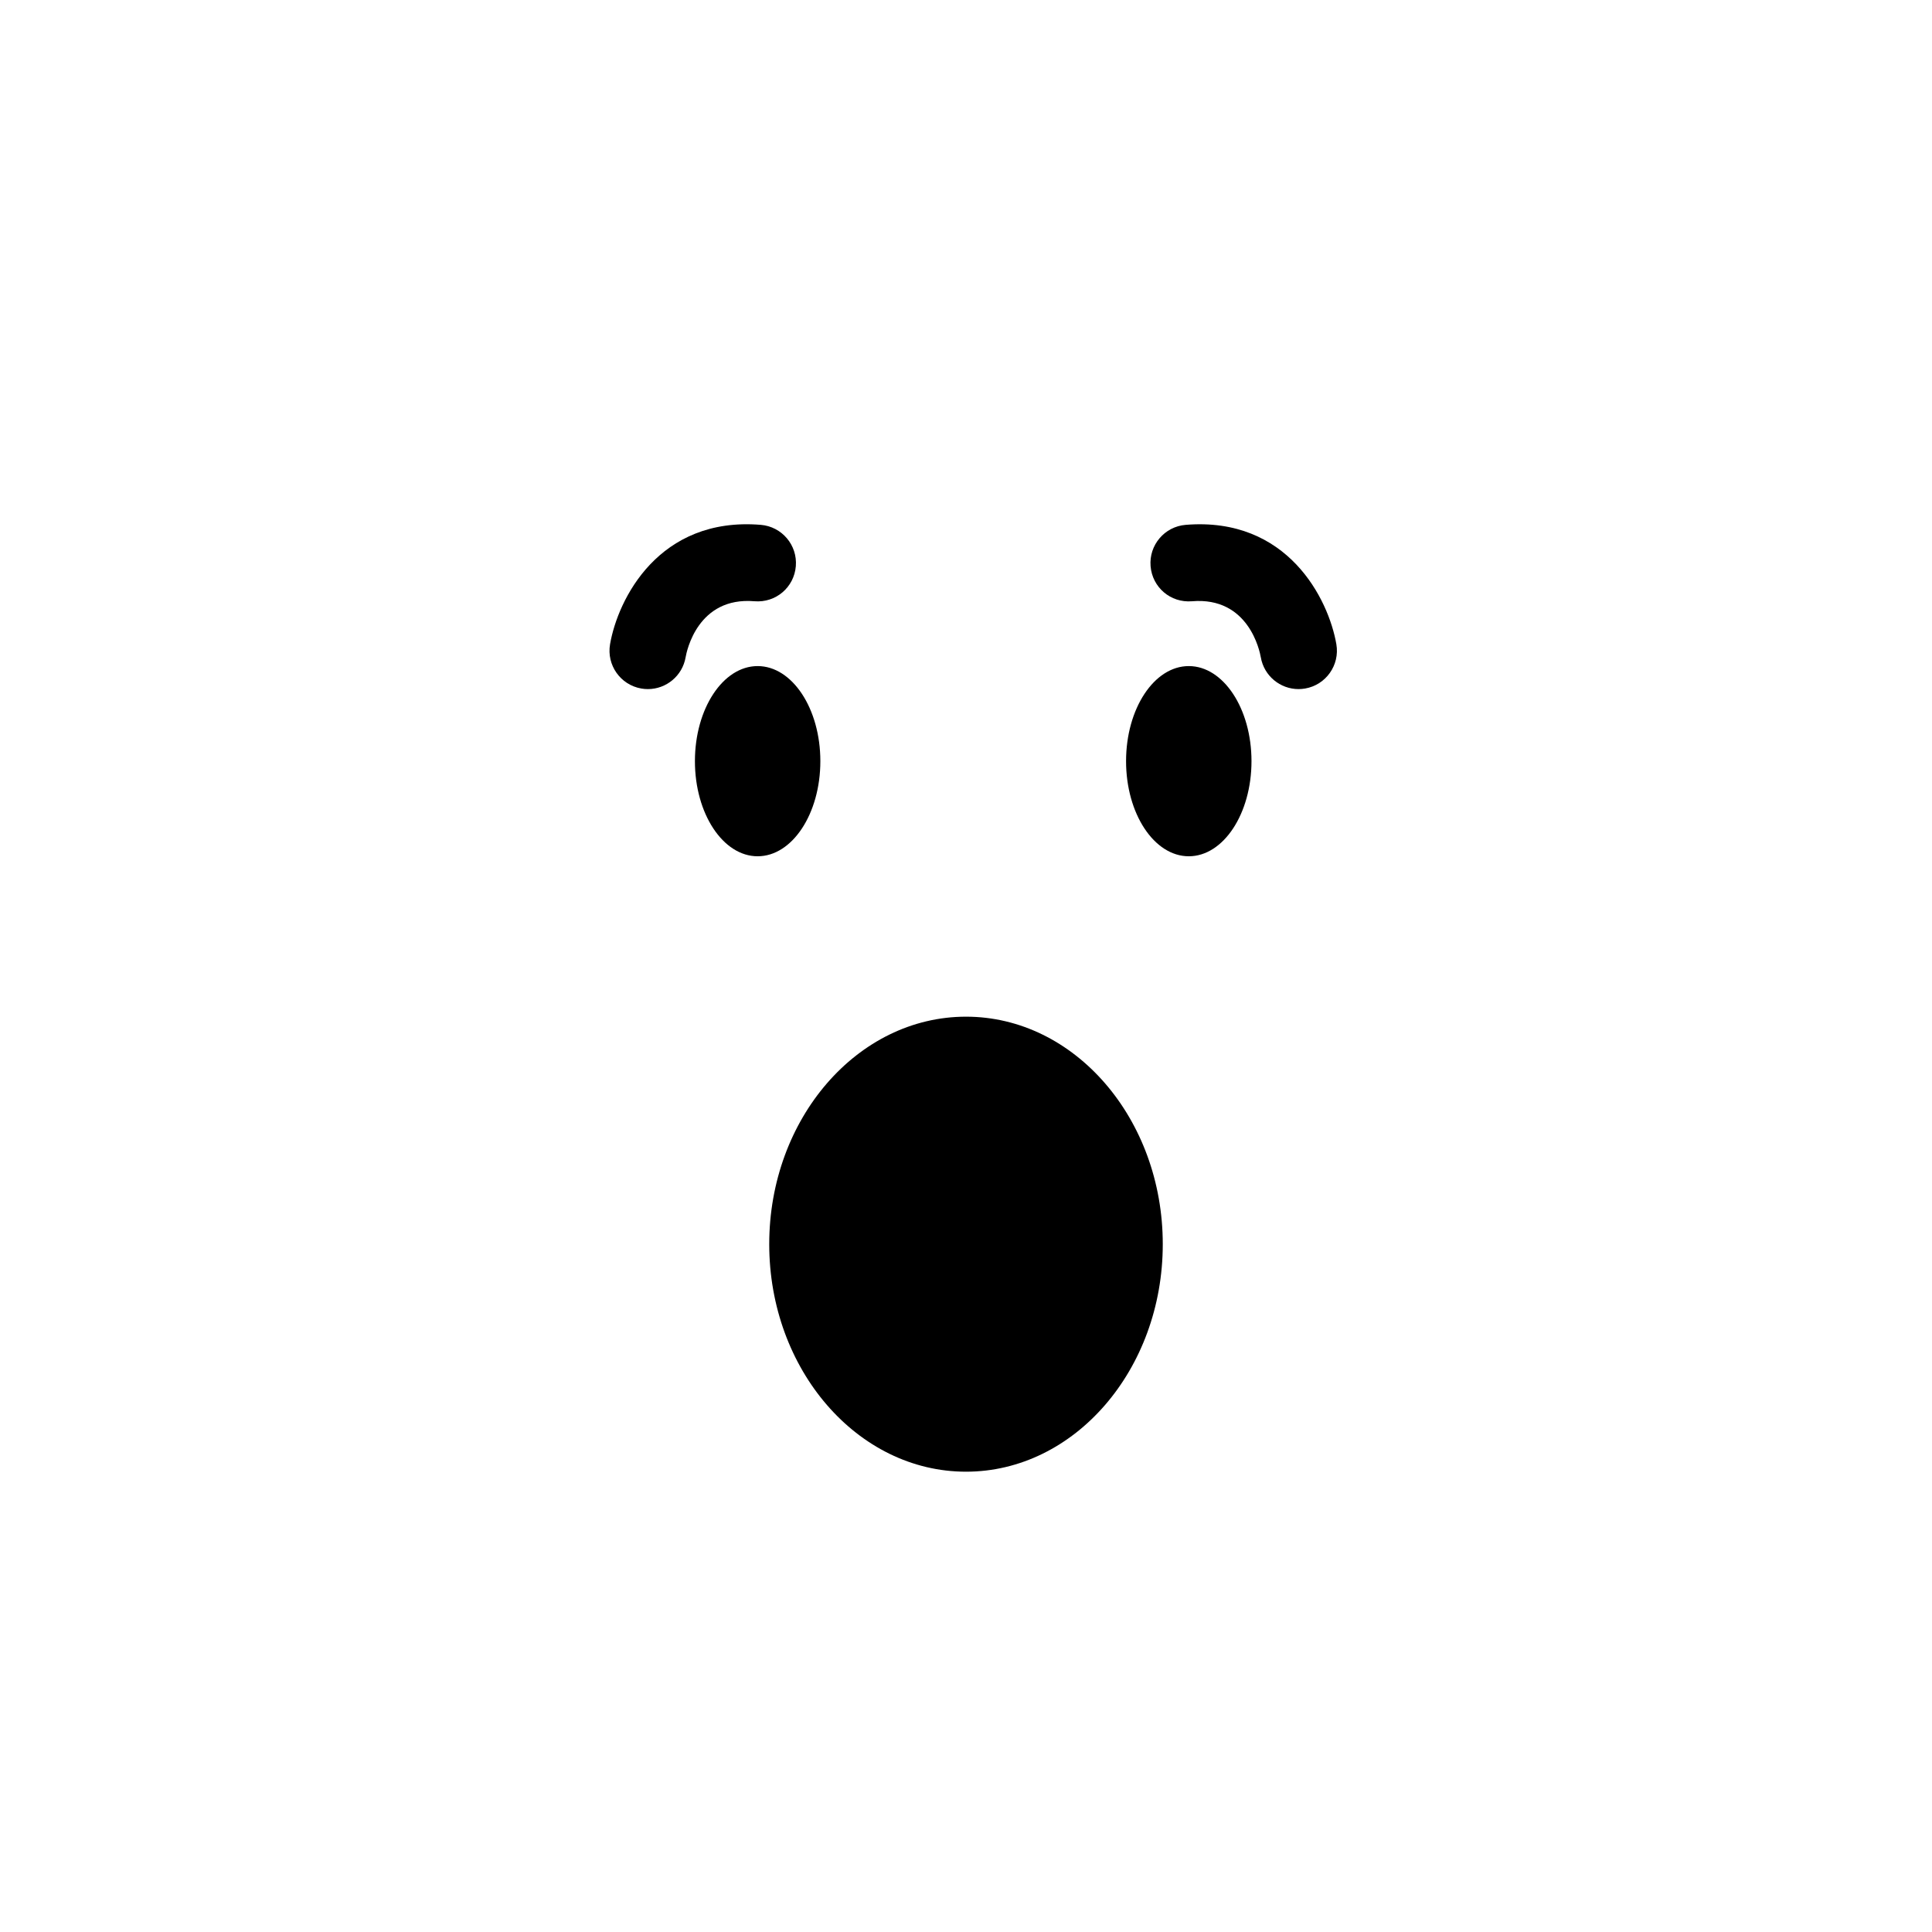 <?xml version="1.0" encoding="utf-8"?>
<!-- Generator: Adobe Illustrator 16.0.0, SVG Export Plug-In . SVG Version: 6.00 Build 0)  -->
<!DOCTYPE svg PUBLIC "-//W3C//DTD SVG 1.1//EN" "http://www.w3.org/Graphics/SVG/1.1/DTD/svg11.dtd">
<svg version="1.1" id="Layer_1_copy" xmlns="http://www.w3.org/2000/svg" xmlns:xlink="http://www.w3.org/1999/xlink" x="0px"
	 y="0px" width="126px" height="126px" viewBox="0 0 126 126" enable-background="new 0 0 126 126" xml:space="preserve">
<path stroke="#6D6E70" stroke-width="0" stroke-linecap="round" stroke-linejoin="round" d="M49.411,55.844
	c-2.258,0-4.09-2.777-4.09-6.203c0-3.423,1.832-6.201,4.09-6.201s4.09,2.777,4.09,6.201C53.501,53.067,51.669,55.844,49.411,55.844z
	 M44.714,42.865c-0.21,1.217-1.267,2.076-2.461,2.076c-0.141,0-0.284-0.012-0.428-0.037c-1.36-0.235-2.273-1.528-2.039-2.889
	c0.506-2.931,3.173-8.333,9.83-7.786c1.376,0.113,2.399,1.32,2.286,2.696c-0.112,1.376-1.301,2.4-2.696,2.287
	C45.51,38.901,44.784,42.459,44.714,42.865z M81.619,49.641c0,3.426-1.832,6.203-4.09,6.203s-4.09-2.777-4.09-6.203
	c0-3.423,1.832-6.201,4.09-6.201S81.619,46.217,81.619,49.641z M87.154,42.015c0.234,1.361-0.679,2.654-2.039,2.889
	c-0.144,0.024-0.287,0.037-0.428,0.037c-1.194,0-2.251-0.859-2.461-2.076c-0.07-0.406-0.796-3.963-4.492-3.652
	c-1.396,0.113-2.584-0.911-2.696-2.287c-0.113-1.376,0.91-2.583,2.286-2.696C83.981,33.683,86.648,39.084,87.154,42.015z
	 M75.833,81.14c0,8.183-5.755,14.84-12.833,14.84s-12.833-6.657-12.833-14.84c0-8.181,5.755-14.835,12.833-14.835
	S75.833,72.959,75.833,81.14z"/>
</svg>
